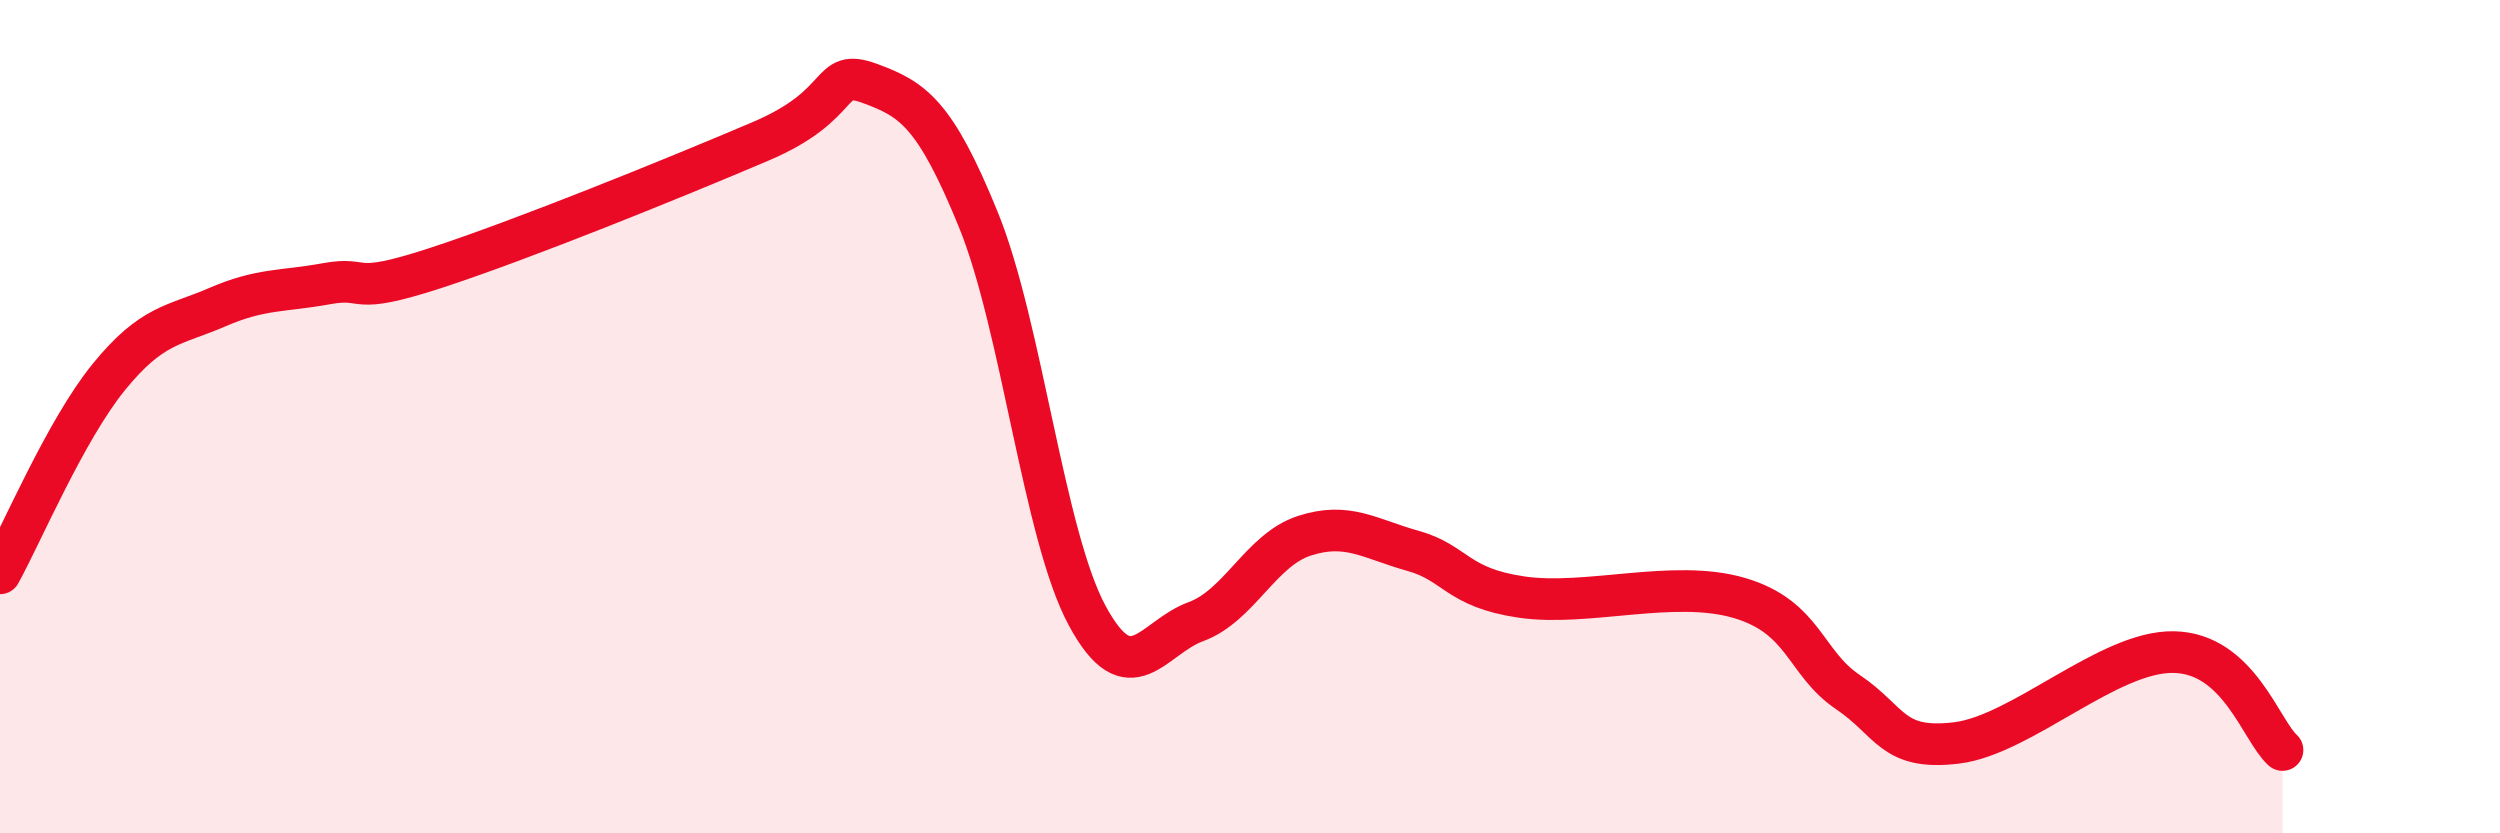 
    <svg width="60" height="20" viewBox="0 0 60 20" xmlns="http://www.w3.org/2000/svg">
      <path
        d="M 0,13.76 C 0.52,12.82 1.57,10.33 2.61,9.05 C 3.65,7.77 4.18,7.82 5.22,7.37 C 6.26,6.92 6.79,7 7.83,6.81 C 8.87,6.62 8.34,7.12 10.43,6.44 C 12.52,5.76 16.17,4.28 18.26,3.39 C 20.35,2.5 19.83,1.62 20.87,2 C 21.91,2.38 22.44,2.72 23.48,5.27 C 24.52,7.82 25.05,12.84 26.09,14.77 C 27.13,16.7 27.66,15.3 28.7,14.92 C 29.74,14.54 30.26,13.2 31.3,12.86 C 32.34,12.52 32.87,12.93 33.91,13.22 C 34.95,13.51 34.95,14.1 36.52,14.33 C 38.09,14.56 40.17,13.89 41.74,14.35 C 43.31,14.81 43.31,15.91 44.35,16.61 C 45.39,17.31 45.4,18.02 46.96,17.83 C 48.52,17.64 50.61,15.62 52.17,15.65 C 53.73,15.68 54.26,17.53 54.78,18L54.78 20L0 20Z"
        fill="#EB0A25"
        opacity="0.1"
        stroke-linecap="round"
        stroke-linejoin="round"
      />
      <path
        d="M 0,13.76 C 0.52,12.82 1.57,10.33 2.61,9.05 C 3.65,7.77 4.18,7.82 5.22,7.37 C 6.26,6.92 6.79,7 7.83,6.81 C 8.87,6.62 8.34,7.12 10.43,6.44 C 12.52,5.76 16.17,4.28 18.26,3.39 C 20.35,2.5 19.83,1.62 20.87,2 C 21.91,2.38 22.44,2.72 23.48,5.27 C 24.52,7.82 25.05,12.84 26.09,14.77 C 27.13,16.7 27.66,15.3 28.7,14.92 C 29.74,14.54 30.26,13.2 31.3,12.86 C 32.34,12.52 32.87,12.93 33.91,13.22 C 34.95,13.51 34.95,14.1 36.52,14.33 C 38.09,14.56 40.17,13.89 41.74,14.35 C 43.31,14.81 43.31,15.91 44.35,16.61 C 45.39,17.31 45.4,18.02 46.96,17.83 C 48.52,17.64 50.61,15.62 52.17,15.65 C 53.73,15.68 54.26,17.53 54.78,18"
        stroke="#EB0A25"
        stroke-width="1"
        fill="none"
        stroke-linecap="round"
        stroke-linejoin="round"
      />
    </svg>
  